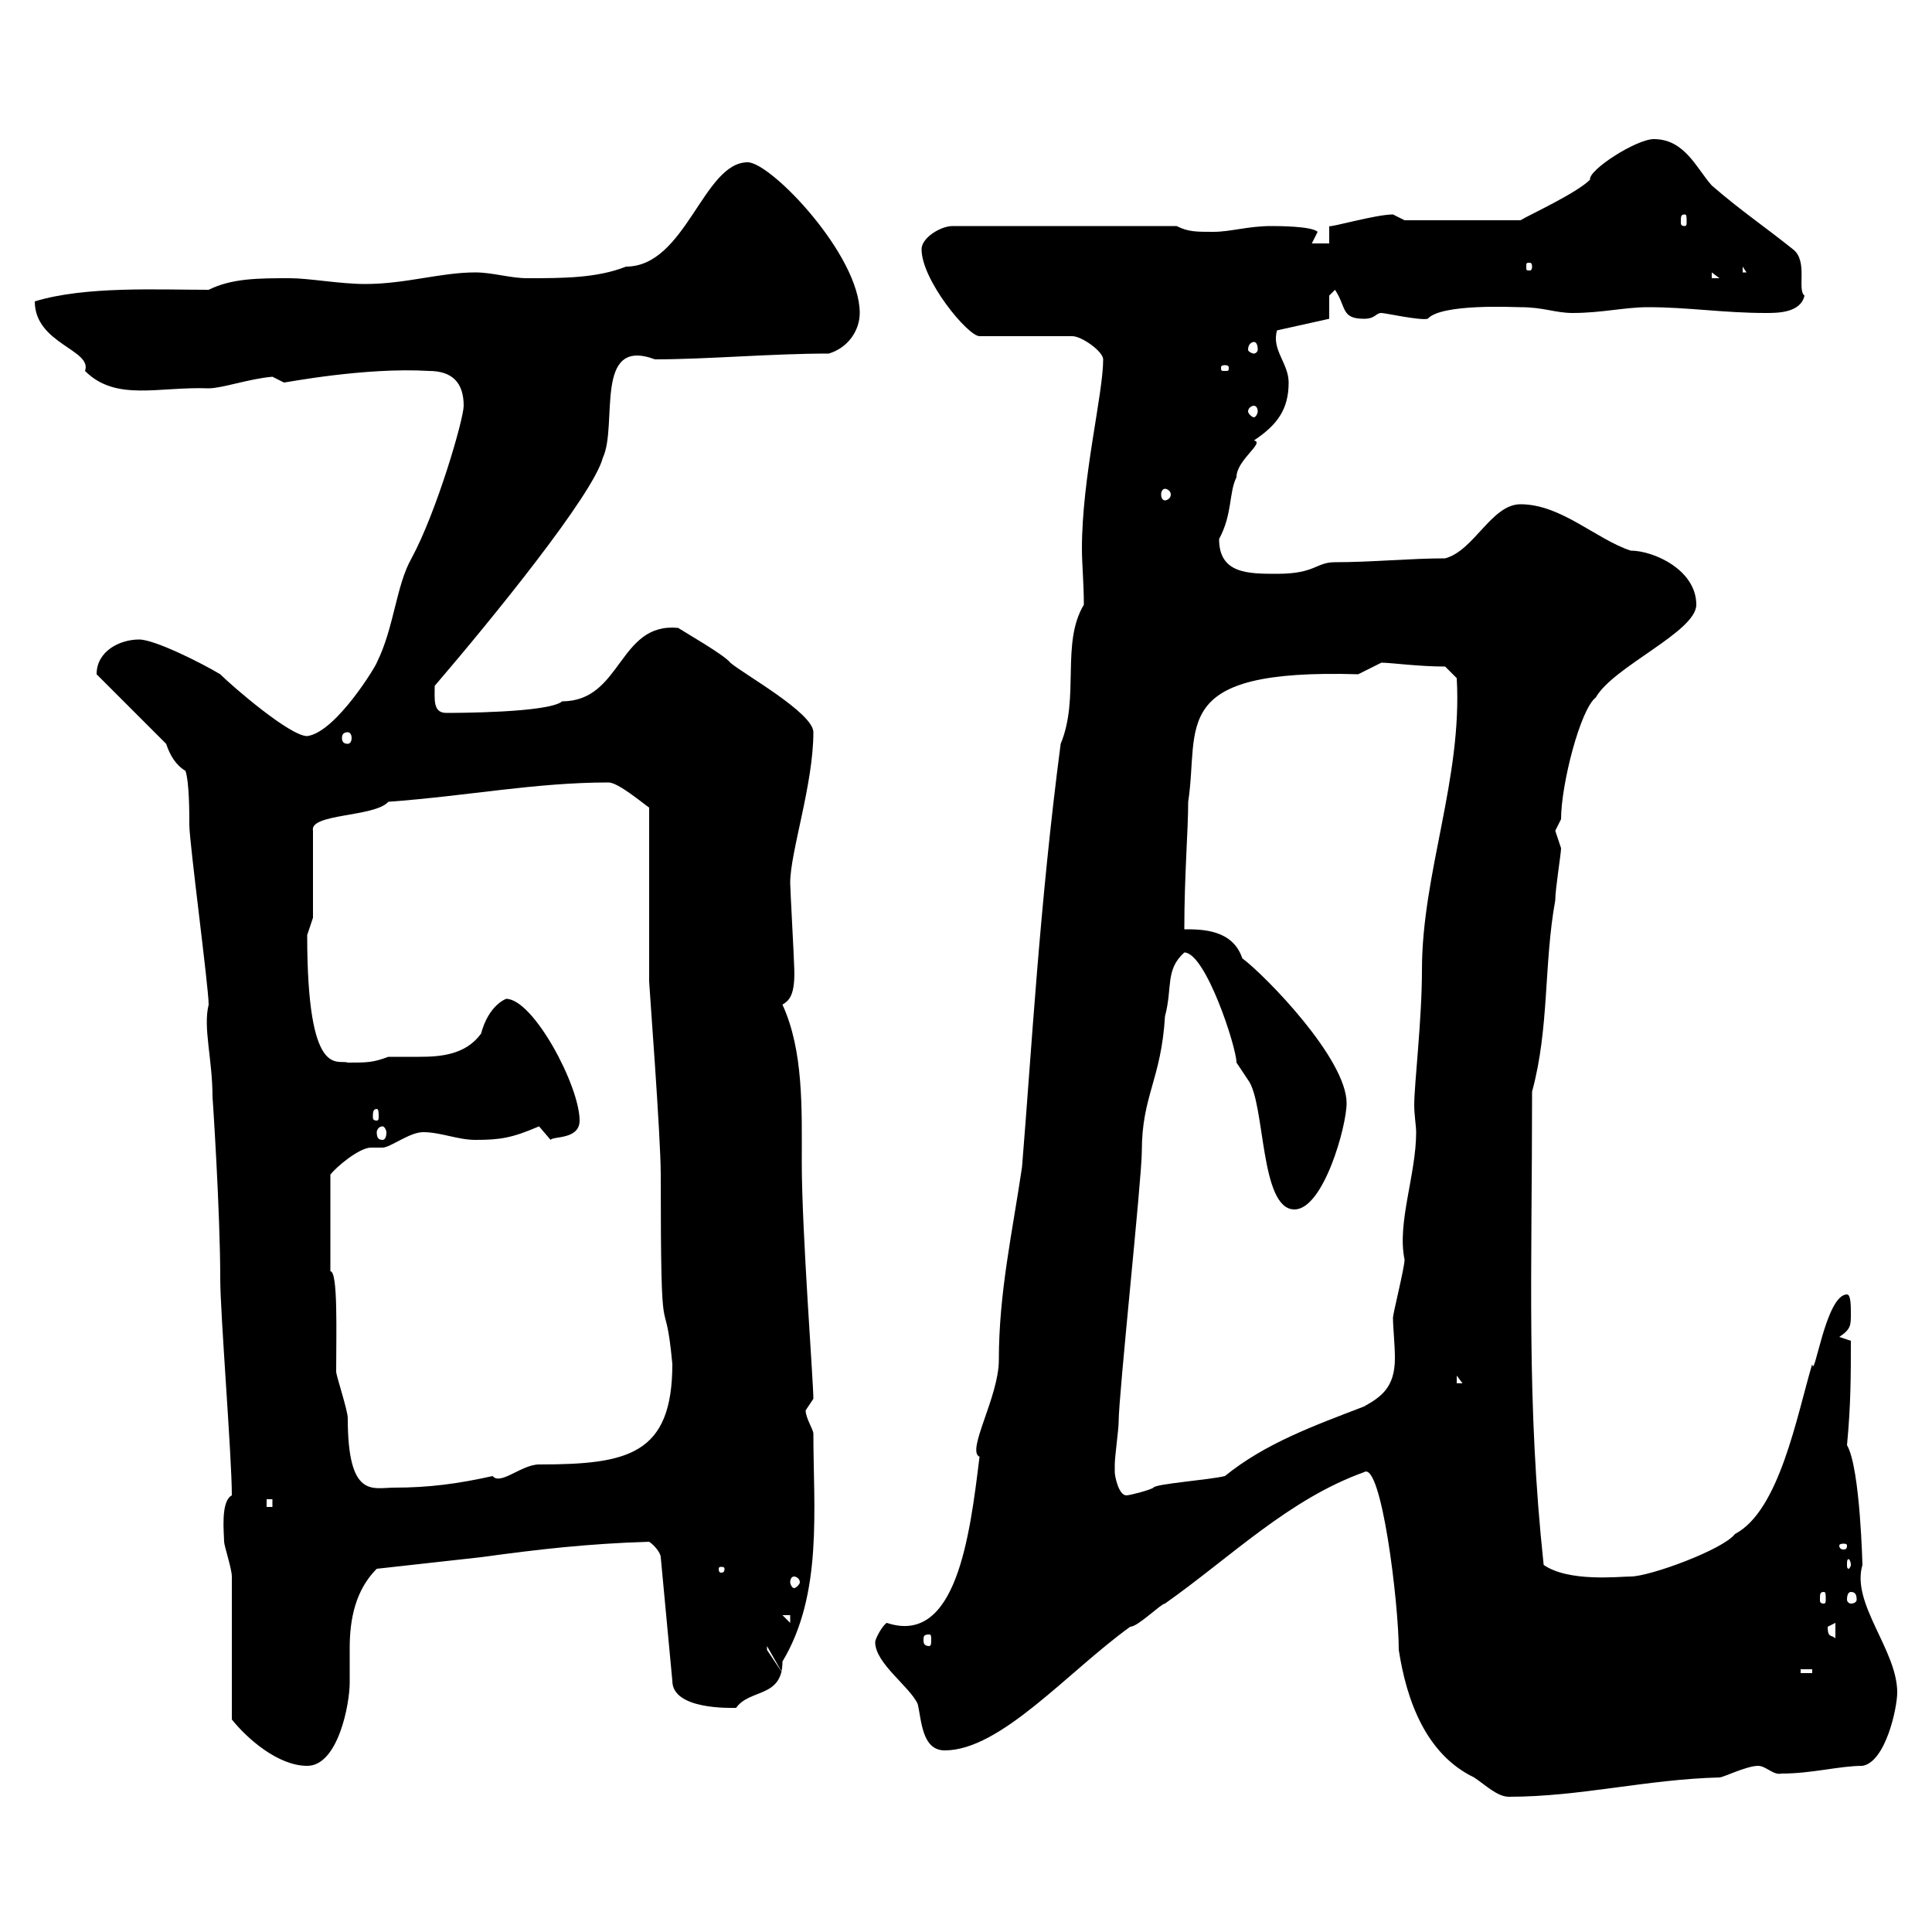<svg xmlns="http://www.w3.org/2000/svg" xmlns:xlink="http://www.w3.org/1999/xlink" width="300" height="300"><path d="M211.80 228.60C214.50 226.80 217.20 249 217.20 256.20C218.40 264 221.40 272.40 228.90 276C230.70 277.20 232.50 279 234.30 279C245.40 279 255.60 276.30 267 276C267.60 276 271.20 274.20 273 274.20C274.20 274.20 275.40 275.70 276.60 275.40C281.40 275.40 285.60 274.20 289.20 274.20C292.80 273.60 294.60 265.20 294.60 262.80C294.60 256.20 287.40 249 289.20 243C289.20 243.60 288.90 228 286.80 224.40C287.40 218.10 287.40 213.60 287.40 208.20L285.60 207.60C287.40 206.40 287.40 205.80 287.40 204C287.40 202.80 287.40 201 286.80 201C283.50 201 281.70 214.50 281.40 211.80C279 219.90 276.30 234.60 269.40 238.20C267.60 240.60 256.20 244.80 253.20 244.80C251.40 244.80 243.60 245.70 239.70 243C237 217.80 237.90 197.40 237.90 169.50C240.60 159.60 239.70 149.70 241.50 139.80C241.50 138 242.40 132.60 242.40 131.70C242.40 131.70 241.50 129 241.50 129C241.50 129 242.40 127.20 242.40 127.20C242.40 121.80 245.40 110.10 247.80 108.30C250.50 103.50 263.40 98.10 263.40 93.90C263.40 88.50 256.80 85.50 253.20 85.50C247.80 83.70 242.40 78.30 236.10 78.30C231.60 78.30 228.90 85.50 224.40 86.70C219 86.70 213 87.30 207.30 87.30C204.30 87.30 204.30 89.10 198.30 89.10C193.80 89.10 189.30 89.10 189.30 83.70C191.40 79.80 190.80 76.50 192 74.10C192 71.40 196.50 68.70 194.70 68.40C198.30 66 200.10 63.60 200.10 59.40C200.10 56.40 197.40 54.30 198.30 51.30L206.40 49.50L206.40 45.90C206.40 45.90 207.30 45 207.30 45C209.10 47.70 208.20 49.50 211.80 49.50C213.60 49.50 213.60 48.60 214.50 48.60C215.10 48.60 220.50 49.80 221.70 49.50C223.80 47.10 235.20 47.70 236.10 47.70C239.70 47.70 241.50 48.60 244.20 48.60C248.70 48.60 252.30 47.70 255.90 47.70C262.20 47.70 267.60 48.60 274.20 48.60C276 48.60 279.60 48.60 280.20 45.90C279 45 280.80 40.50 278.40 38.70C273.90 35.10 270.30 32.70 265.80 28.80C263.40 26.10 261.60 21.60 256.80 21.60C254.10 21.60 246.60 26.40 246.90 27.90C244.80 30 237.60 33.30 236.10 34.20L218.10 34.20C218.10 34.20 216.30 33.30 216.30 33.30C213.60 33.30 206.40 35.40 206.40 35.10L206.40 37.80L203.70 37.80C203.70 37.80 204.60 36 204.60 36C203.70 35.10 198.30 35.10 197.40 35.10C193.80 35.10 191.10 36 188.40 36C185.70 36 184.50 36 182.70 35.10L147.90 35.10C146.10 35.10 143.10 36.90 143.10 38.70C143.10 43.50 150.30 52.20 152.10 52.20L166.50 52.20C168 52.20 171.30 54.60 171.30 55.80C171.30 61.20 168 74.10 168 85.20C168 87.60 168.30 90.60 168.30 93.90C164.70 99.90 167.70 108.30 164.70 115.50C161.40 140.70 160.20 162.90 158.70 181.20C157.20 191.40 155.10 200.70 155.10 211.20C155.10 216.90 150 225.30 152.10 226.20C150.60 238.50 148.50 255.60 137.70 252C137.10 252.30 135.90 254.40 135.90 255C135.90 258.30 141.30 261.90 142.50 264.60C143.10 267 143.10 271.80 146.70 271.80C155.40 271.80 165.90 259.50 175.50 252.60C176.70 252.60 180.30 249 180.90 249C191.10 241.80 200.10 232.80 211.80 228.60ZM36 267C38.40 270 43.20 274.20 47.70 274.20C52.50 274.20 54.30 264.60 54.30 261.30C54.30 259.50 54.30 257.70 54.30 255.90C54.30 251.40 55.20 246.90 58.50 243.60C63.90 243 69.30 242.40 74.70 241.80C83.40 240.60 91.20 239.70 100.80 239.40C101.70 240 102.60 241.20 102.60 241.80L104.40 261C104.40 265.50 113.40 265.20 114.30 265.20C116.40 262.20 121.50 263.70 121.50 258C127.80 247.50 126.30 234.30 126.30 222.60C126.30 222 125.10 220.20 125.10 219C125.10 219 126.30 217.20 126.30 217.20C126.30 214.50 124.50 191.10 124.50 180.60C124.50 172.20 124.80 163.20 121.50 156C122.40 155.40 123.60 154.80 123.30 149.70C123.30 148.80 122.70 138 122.70 137.10C122.70 132.30 126.30 121.80 126.30 113.70C126.30 110.70 115.50 104.70 113.40 102.90C112.50 101.70 106.20 98.10 105.30 97.50C96 96.60 96.60 108.90 87.30 108.90C85.20 110.70 70.50 110.70 69.30 110.70C67.20 110.70 67.50 108.60 67.50 106.50C76.50 96 92.10 76.80 93.60 71.10C96 66 92.10 52.20 101.70 55.80C109.80 55.80 119.70 54.90 128.70 54.90C131.70 54 133.50 51.30 133.50 48.60C133.50 39.60 119.70 25.20 116.10 25.20C109.20 25.20 106.50 41.40 97.20 41.40C92.70 43.20 87.30 43.20 81.90 43.20C79.20 43.20 76.50 42.30 73.80 42.30C68.40 42.30 63 44.10 56.70 44.10C52.80 44.10 48 43.20 45 43.20C40.20 43.20 36 43.20 32.40 45C24.60 45 13.20 44.40 5.40 46.80C5.40 53.40 14.40 54.30 13.20 57.60C18 62.40 24.60 60 32.40 60.30C34.50 60.30 38.70 58.80 42.30 58.50C42.30 58.50 44.10 59.40 44.10 59.40C44.40 59.40 56.70 57 66.60 57.60C70.20 57.60 72 59.40 72 63C72 65.10 67.80 79.50 63.90 86.70C61.50 90.90 61.20 97.50 58.50 102.90C58.50 103.20 52.20 113.70 47.70 114.30C45 114.30 36 106.50 34.20 104.70C31.20 102.90 24 99.30 21.60 99.30C18.60 99.30 15 101.10 15 104.70L25.80 115.50C26.40 117.30 27.30 118.80 28.80 119.70C29.40 121.50 29.40 126.30 29.40 128.10C29.40 130.80 32.40 153.30 32.40 156C31.50 159.60 33 164.40 33 170.40C33 170.10 34.20 188.10 34.20 198.60C34.20 204 36 226.20 36 232.20C34.20 233.10 34.80 238.20 34.80 239.40C34.80 240 36 243.60 36 244.80C36 248.40 36 263.40 36 267ZM279.60 259.20L281.40 259.20L281.40 259.80L279.60 259.80ZM119.10 255.60L121.50 259.80L119.10 256.20ZM144.30 253.80C144.60 253.80 144.60 254.10 144.60 254.70C144.60 255 144.60 255.60 144.30 255.60C143.40 255.60 143.40 255 143.40 254.70C143.40 254.10 143.40 253.80 144.30 253.80ZM283.80 252.60C283.80 252.60 285 252 285 252L285 254.40C284.40 253.80 283.80 254.40 283.80 252.60ZM121.50 250.80L122.70 250.80L122.70 252ZM283.20 247.20C283.50 247.20 283.50 247.50 283.50 248.40C283.50 248.70 283.50 249 283.20 249C282.60 249 282.60 248.70 282.60 248.40C282.60 247.50 282.60 247.20 283.20 247.20ZM287.40 247.20C288 247.20 288.30 247.50 288.30 248.40C288.30 248.70 288 249 287.40 249C287.10 249 286.80 248.70 286.80 248.40C286.80 247.50 287.10 247.20 287.40 247.20ZM123.30 244.80C123.60 244.80 124.20 245.10 124.20 245.70C124.20 246 123.60 246.60 123.30 246.60C123 246.60 122.70 246 122.70 245.70C122.70 245.10 123 244.80 123.30 244.80ZM112.50 243.60C112.50 244.20 112.20 244.20 111.90 244.20C111.90 244.20 111.60 244.20 111.60 243.60C111.60 243.30 111.90 243.30 111.90 243.30C112.20 243.30 112.50 243.30 112.50 243.60ZM287.40 243C287.40 243.30 287.10 243.60 287.10 243.60C286.80 243.60 286.80 243.30 286.80 243C286.80 242.40 286.80 242.10 287.10 242.10C287.10 242.10 287.40 242.40 287.40 243ZM286.80 240C286.80 240.60 286.50 240.60 286.20 240.60C286.20 240.60 285.60 240.60 285.60 240C285.60 239.70 286.20 239.70 286.20 239.70C286.50 239.70 286.80 239.70 286.80 240ZM41.40 232.80L42.30 232.80L42.30 234L41.40 234ZM173.10 228.60C173.10 228.60 173.10 227.40 173.10 227.40C173.10 226.20 173.70 222 173.70 220.80C173.70 216.60 177.30 183 177.30 178.80C177.30 170.10 180.30 167.70 180.90 157.80C182.10 153.30 180.90 150.60 183.90 147.90C187.20 147.90 192 162.60 192 165C192 165 193.80 167.70 193.80 167.70C196.50 171.30 195.60 187.80 201 187.80C205.50 187.80 209.10 174.90 209.10 171.30C209.10 164.40 196.50 151.50 192.90 148.80C191.40 144.30 186.60 144.30 183.90 144.30C183.90 135.90 184.50 129 184.50 124.50C186.30 112.80 181.20 103.80 210.90 104.70C210.90 104.70 214.50 102.90 214.50 102.90C216 102.90 220.20 103.50 224.40 103.50L226.20 105.30C227.10 120.90 220.80 135.60 220.80 150.60C220.80 158.40 219.60 168.30 219.60 171.60C219.60 173.10 219.90 174.90 219.90 175.80C219.90 182.40 216.90 189.90 218.10 195.60C218.10 196.80 216.30 204 216.30 204.60C216.30 206.10 216.60 208.80 216.60 210.90C216.60 215.40 214.50 216.90 211.80 218.40C204 221.40 196.50 224.10 190.20 229.20C187.80 229.80 179.40 230.40 179.10 231C178.80 231.30 175.50 232.20 174.90 232.20C173.70 232.20 173.10 229.20 173.10 228.60ZM51.30 197.40L51.30 182.40C52.20 181.20 55.80 178.20 57.60 178.20C57.90 178.20 58.50 178.20 59.40 178.20C60.60 178.20 63.60 175.80 65.70 175.80C68.40 175.80 71.10 177 73.80 177C77.70 177 79.50 176.70 83.70 174.90C83.70 174.90 85.50 177 85.50 177C85.80 176.40 90 177 90 174C90 168.60 82.80 155.10 78.60 155.10C78.60 155.10 75.90 156 74.70 160.50C72.30 163.80 68.40 164.10 65.10 164.10C63.30 164.10 61.80 164.10 60.30 164.10C57.90 165 57 165 54 165C52.50 164.40 47.70 168 47.70 145.20C47.70 145.20 48.60 142.50 48.60 142.50L48.60 129C48 126.30 58.20 126.90 60.30 124.50C72.60 123.60 83.10 121.50 94.50 121.50C96 121.50 99.90 124.80 100.80 125.40L100.80 152.40C100.80 153 102.60 176.40 102.60 182.40C102.60 212.40 103.20 198.90 104.40 211.80C104.40 225.90 97.50 227.40 83.70 227.40C81 227.40 77.70 230.70 76.50 229.20C71.10 230.40 66.60 231 61.20 231C57.90 231 54 232.80 54 220.20C54 219 52.20 213.60 52.20 213C52.20 207 52.50 197.40 51.30 197.40ZM226.20 213.60L227.10 214.80L226.20 214.80ZM59.40 174.90C59.70 174.90 60 175.50 60 175.80C60 176.70 59.70 177 59.40 177C58.80 177 58.50 176.70 58.50 175.80C58.50 175.50 58.80 174.90 59.40 174.90ZM58.50 172.20C58.80 172.20 58.80 172.80 58.80 173.40C58.80 173.70 58.80 174 58.50 174C57.90 174 57.90 173.70 57.90 173.40C57.90 172.80 57.90 172.20 58.50 172.20ZM54 113.70C54.30 113.70 54.60 114 54.60 114.60C54.60 115.20 54.30 115.50 54 115.50C53.40 115.50 53.10 115.20 53.10 114.60C53.10 114 53.40 113.70 54 113.70ZM180.90 75.90C181.20 75.90 181.80 76.20 181.80 76.80C181.80 77.40 181.20 77.70 180.90 77.70C180.60 77.70 180.30 77.40 180.30 76.80C180.30 76.20 180.60 75.90 180.90 75.90ZM194.70 63C195 63 195.30 63.30 195.30 63.90C195.30 64.20 195 64.80 194.70 64.80C194.40 64.80 193.80 64.20 193.80 63.90C193.80 63.30 194.40 63 194.70 63ZM190.20 56.70C190.80 56.70 190.80 57 190.80 57C190.80 57.60 190.80 57.60 190.20 57.60C189.60 57.60 189.60 57.60 189.60 57C189.60 57 189.60 56.70 190.20 56.70ZM194.70 53.10C195 53.10 195.30 53.40 195.30 54.30C195.30 54.60 195 54.90 194.70 54.90C194.40 54.90 193.80 54.60 193.80 54.30C193.80 53.40 194.40 53.10 194.70 53.10ZM265.80 42.30L267 43.20L265.80 43.20ZM270.60 41.40L271.20 42.30L270.60 42.30ZM237.90 41.40C237.90 42 237.60 42 237.60 42C237 42 237 42 237 41.40C237 40.80 237 40.80 237.60 40.80C237.60 40.80 237.90 40.80 237.90 41.40ZM261.60 33.30C261.90 33.30 261.90 33.60 261.90 34.50C261.90 34.80 261.90 35.10 261.60 35.10C261 35.10 261 34.80 261 34.50C261 33.60 261 33.30 261.60 33.30Z"/></svg>